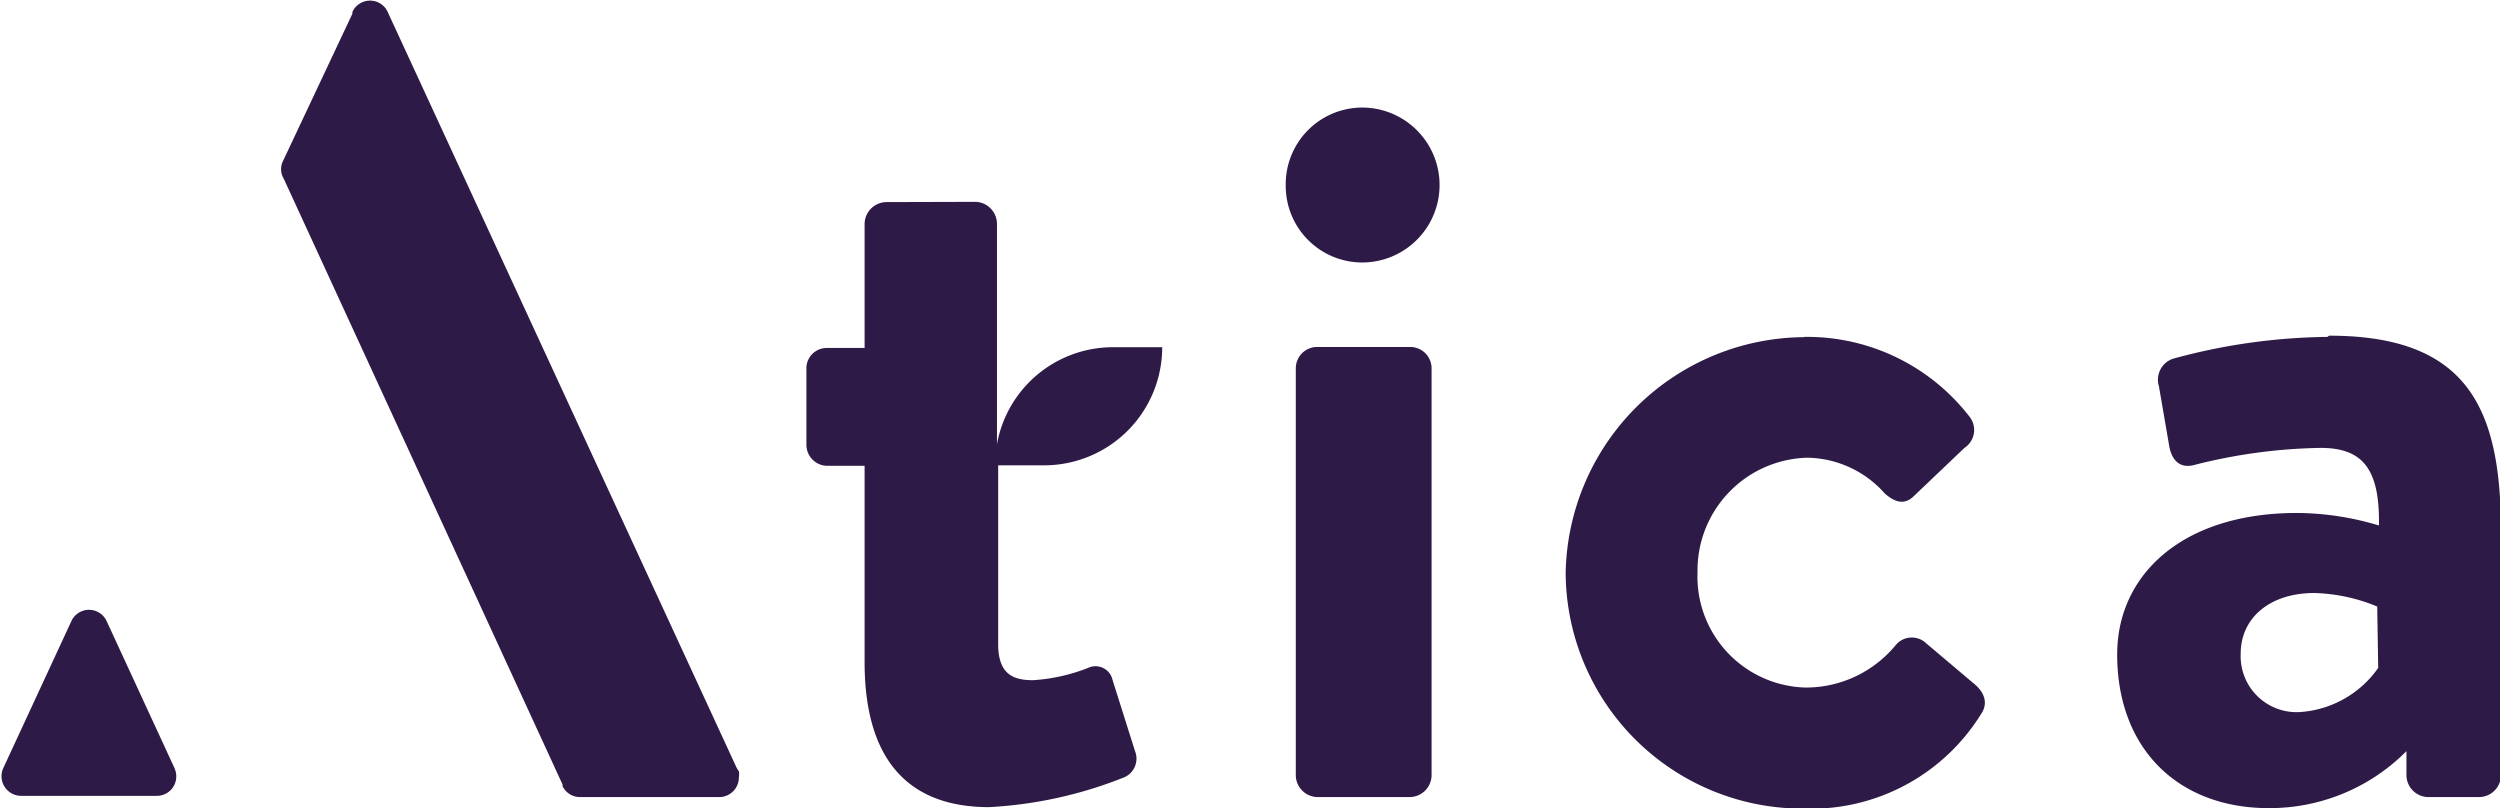 <?xml version="1.0" encoding="UTF-8"?> <svg xmlns="http://www.w3.org/2000/svg" viewBox="0 0 101.81 32.92"><defs><style>.cls-1{fill:#2e1a46;}</style></defs><title>Asset 54</title><g id="Layer_2" data-name="Layer 2"><g id="UI"><path class="cls-1" d="M36.08,8.23a.9.9,0,0,0-.87.87v5.07H33.66a.83.83,0,0,0-.82.87v3.06a.86.86,0,0,0,.82.87h1.55v8c0,3.7,1.55,5.9,5.07,5.9a17.24,17.24,0,0,0,5.44-1.19.83.83,0,0,0,.5-1.1l-.91-2.88a.71.71,0,0,0-1-.5,7.36,7.36,0,0,1-2.24.5c-.73,0-1.42-.18-1.42-1.46V18.95h1.88a4.81,4.81,0,0,0,4.8-4.81h-2a4.8,4.8,0,0,0-4.73,3.95v-9a.9.9,0,0,0-.87-.87Z"></path><path class="cls-1" d="M52.36,7.53a3.12,3.12,0,0,1,3.11-3.15,3.15,3.15,0,1,1,0,6.31,3.12,3.12,0,0,1-3.11-3.15M52.77,15a.87.87,0,0,1,.87-.87h3.79a.87.87,0,0,1,.87.87V31.59a.9.9,0,0,1-.87.87H53.64a.9.9,0,0,1-.87-.87Z"></path><path class="cls-1" d="M73.46,13.72A8.36,8.36,0,0,1,80.23,17,.87.87,0,0,1,80,18.24l-2.1,2c-.41.37-.82.14-1.14-.14a4.3,4.3,0,0,0-3.15-1.46,4.59,4.59,0,0,0-4.48,4.66A4.52,4.52,0,0,0,73.55,28a4.74,4.74,0,0,0,3.66-1.74.85.85,0,0,1,1.14-.14l2,1.69c.46.36.64.82.32,1.28a8.15,8.15,0,0,1-7.22,3.84,9.65,9.65,0,0,1-9.69-9.6,9.78,9.78,0,0,1,9.74-9.6"></path><path class="cls-1" d="M94.78,13.72a24.67,24.67,0,0,0-6.22.87.9.9,0,0,0-.64,1.14l.41,2.38c.09.59.41,1,1.05.82a22.09,22.09,0,0,1,5.12-.69c1.69,0,2.42.82,2.38,3.16a11.71,11.71,0,0,0-3.34-.51c-4.67,0-7.32,2.52-7.32,5.76,0,3.88,2.52,6.26,6.17,6.26A7.85,7.85,0,0,0,98,30.59v1a.9.9,0,0,0,.87.87h2.11a.9.9,0,0,0,.87-.87V21.67c0-5-1.32-8-7-8m2,13.53A4.23,4.23,0,0,1,93.63,29a2.28,2.28,0,0,1-2.38-2.38c0-1.46,1.19-2.47,3-2.47a7.16,7.16,0,0,1,2.56.55Z"></path><path class="cls-1" d="M30.08,31.4,30,31.27,15.79.49h0a.79.79,0,0,0-1.44,0l0,.07L11.5,6.61v0a.77.77,0,0,0,0,.56l.07.14L22.91,31.95l0,.07a.79.79,0,0,0,.71.44h5.67a.8.8,0,0,0,.8-.8.77.77,0,0,0,0-.26"></path><path class="cls-1" d="M7.12,31.37l0-.06-2.77-6v0a.79.79,0,0,0-1.45,0v0l-2.78,6v0a.8.8,0,0,0,.74,1.1H6.38a.79.79,0,0,0,.74-1.09"></path></g></g></svg> 